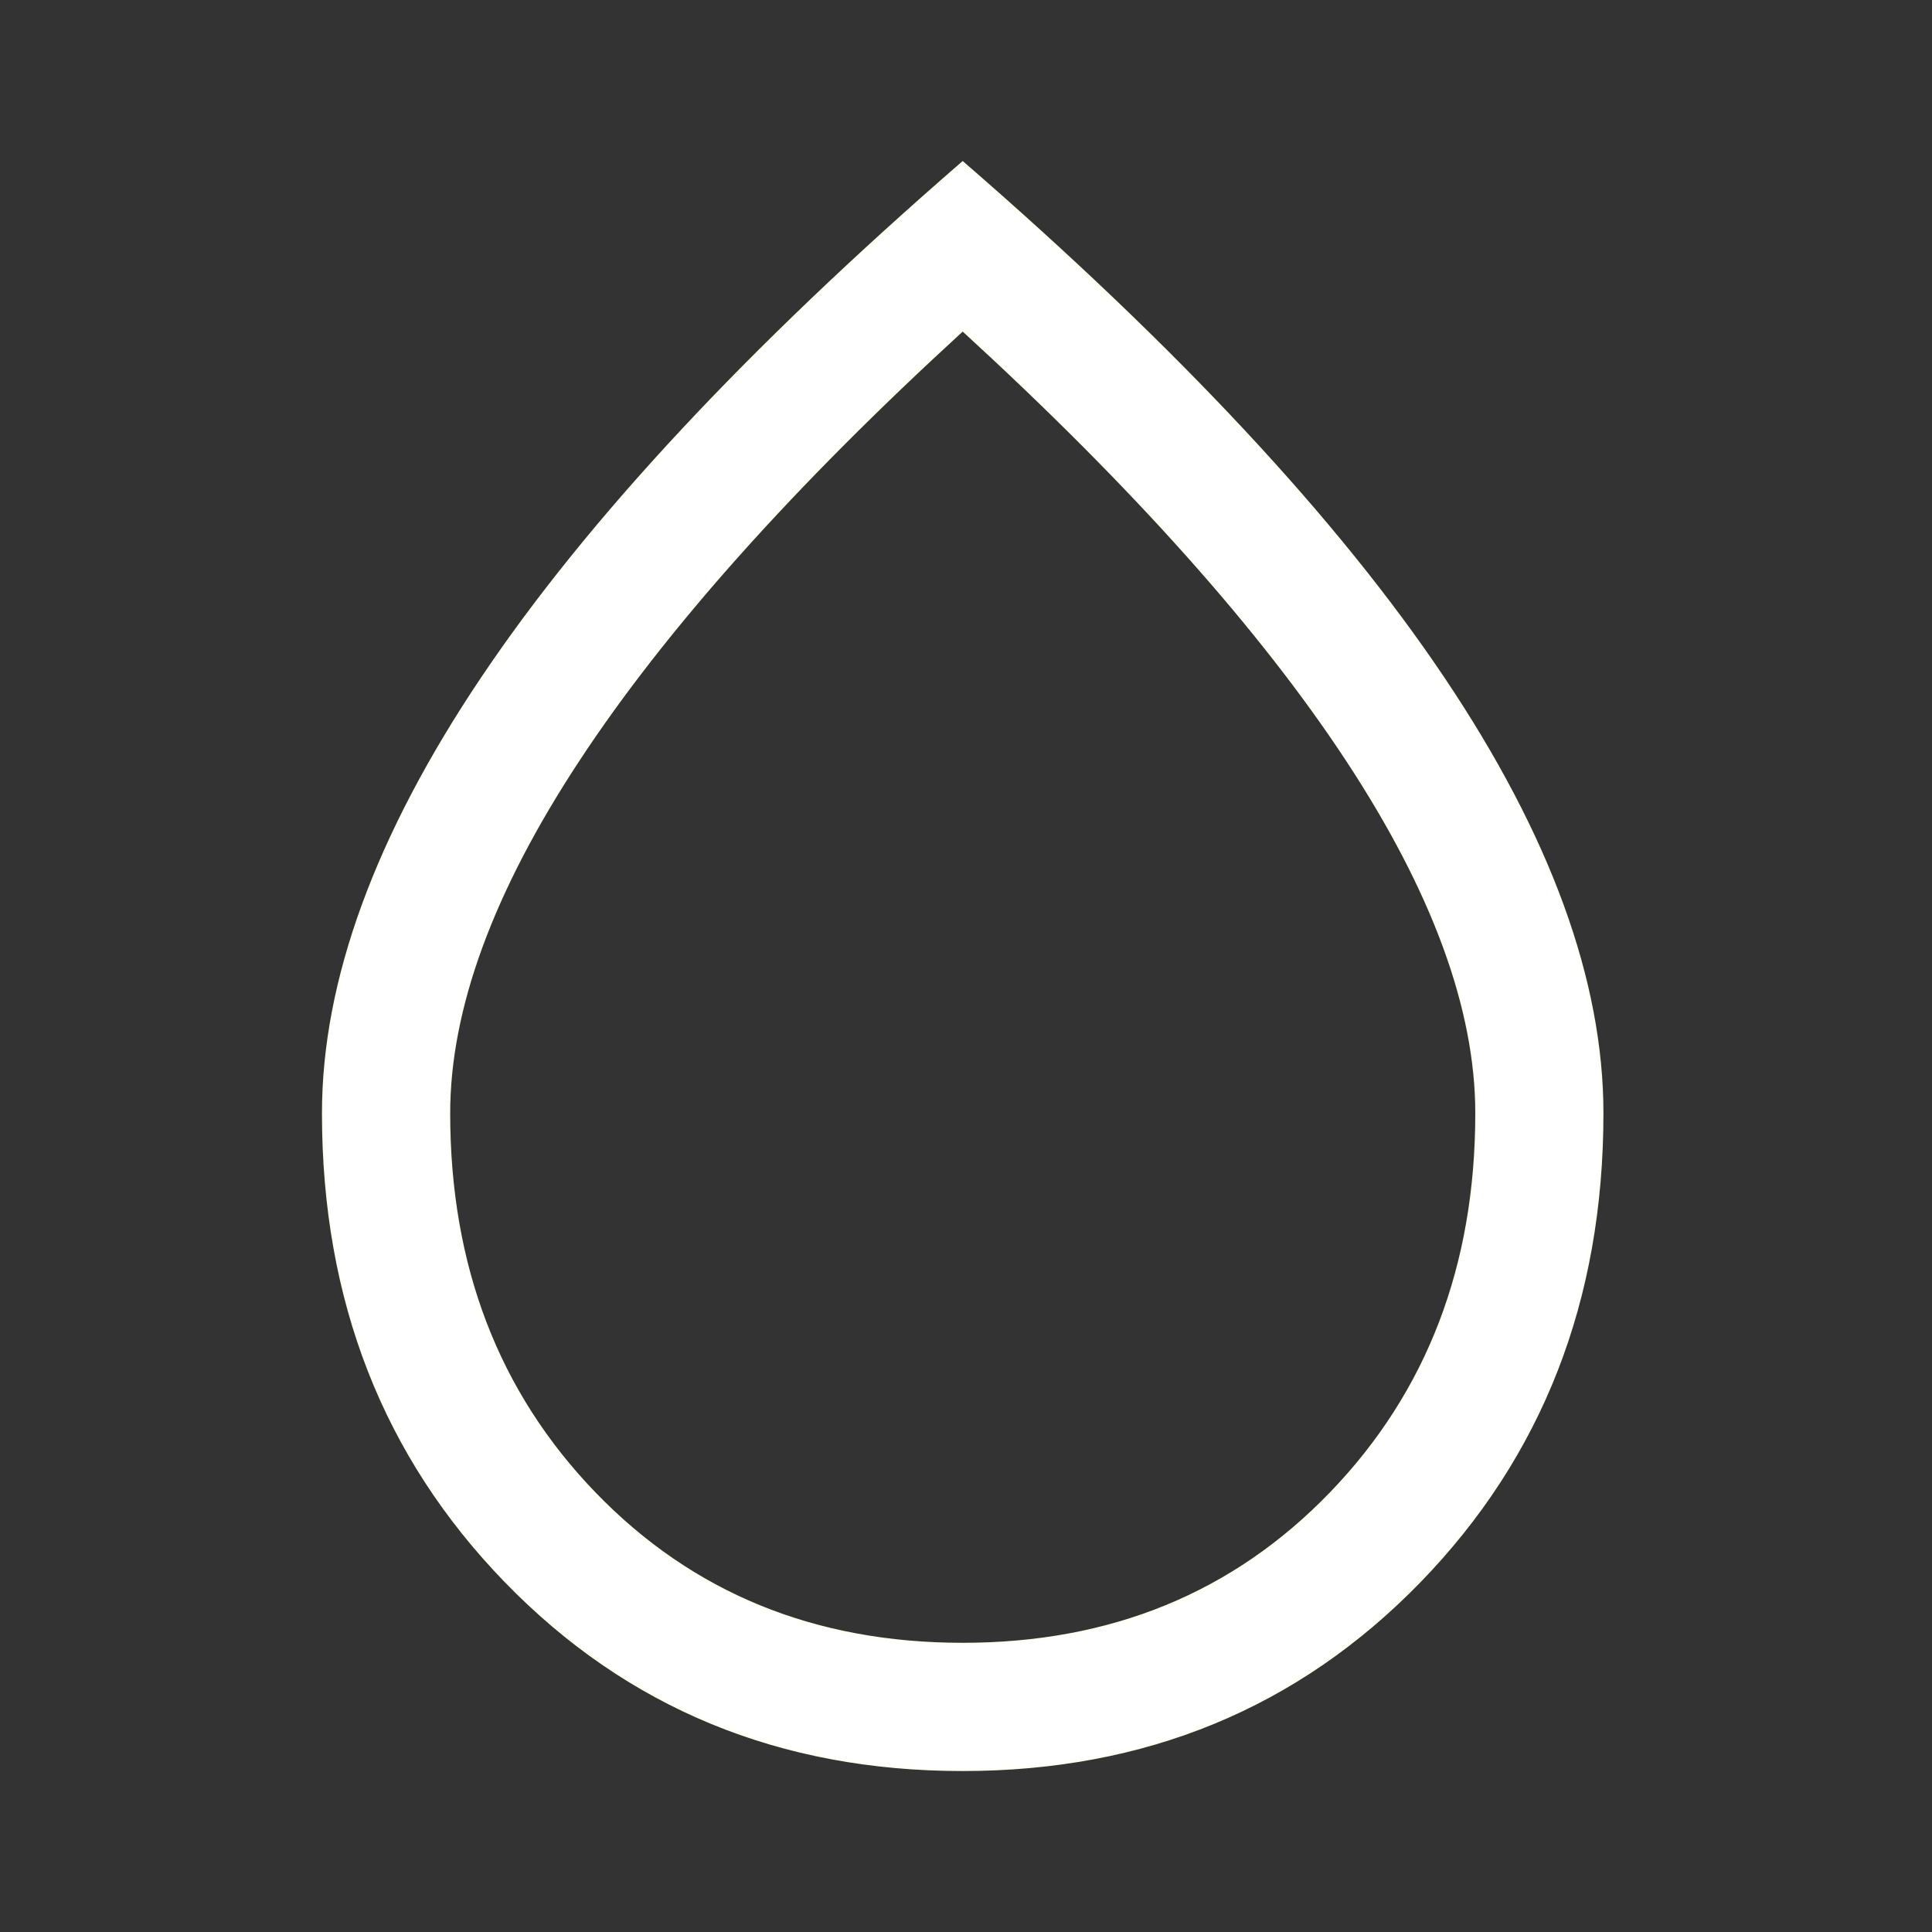 <svg width="24" height="24" viewBox="0 0 24 24" fill="none" xmlns="http://www.w3.org/2000/svg">
<rect x="0" y="0" width="24" height="24" fill="#333333" stroke="none"/>
<path d="M11.968 4.109L11.959 4.1L11.95 4.109C9.845 6.037 8.257 7.815 7.186 9.444C6.115 11.072 5.579 12.534 5.579 13.829C5.579 15.724 6.181 17.297 7.386 18.547C8.592 19.797 10.116 20.421 11.959 20.421C13.802 20.421 15.327 19.797 16.532 18.547C17.737 17.297 18.34 15.724 18.34 13.829C18.34 12.534 17.803 11.072 16.733 9.444C15.662 7.815 14.073 6.037 11.968 4.109ZM11.957 21.987C9.688 21.987 7.798 21.207 6.284 19.649C4.77 18.09 4.013 16.151 4.013 13.829C4.013 12.186 4.671 10.384 5.988 8.423C7.303 6.464 9.293 4.329 11.959 2.018C14.625 4.329 16.616 6.464 17.931 8.423C19.248 10.384 19.905 12.186 19.905 13.829C19.905 16.151 19.148 18.09 17.633 19.649C16.117 21.207 14.226 21.987 11.957 21.987Z" fill="white" stroke="#FFFEF2" stroke-width="0.027"/>
</svg>
